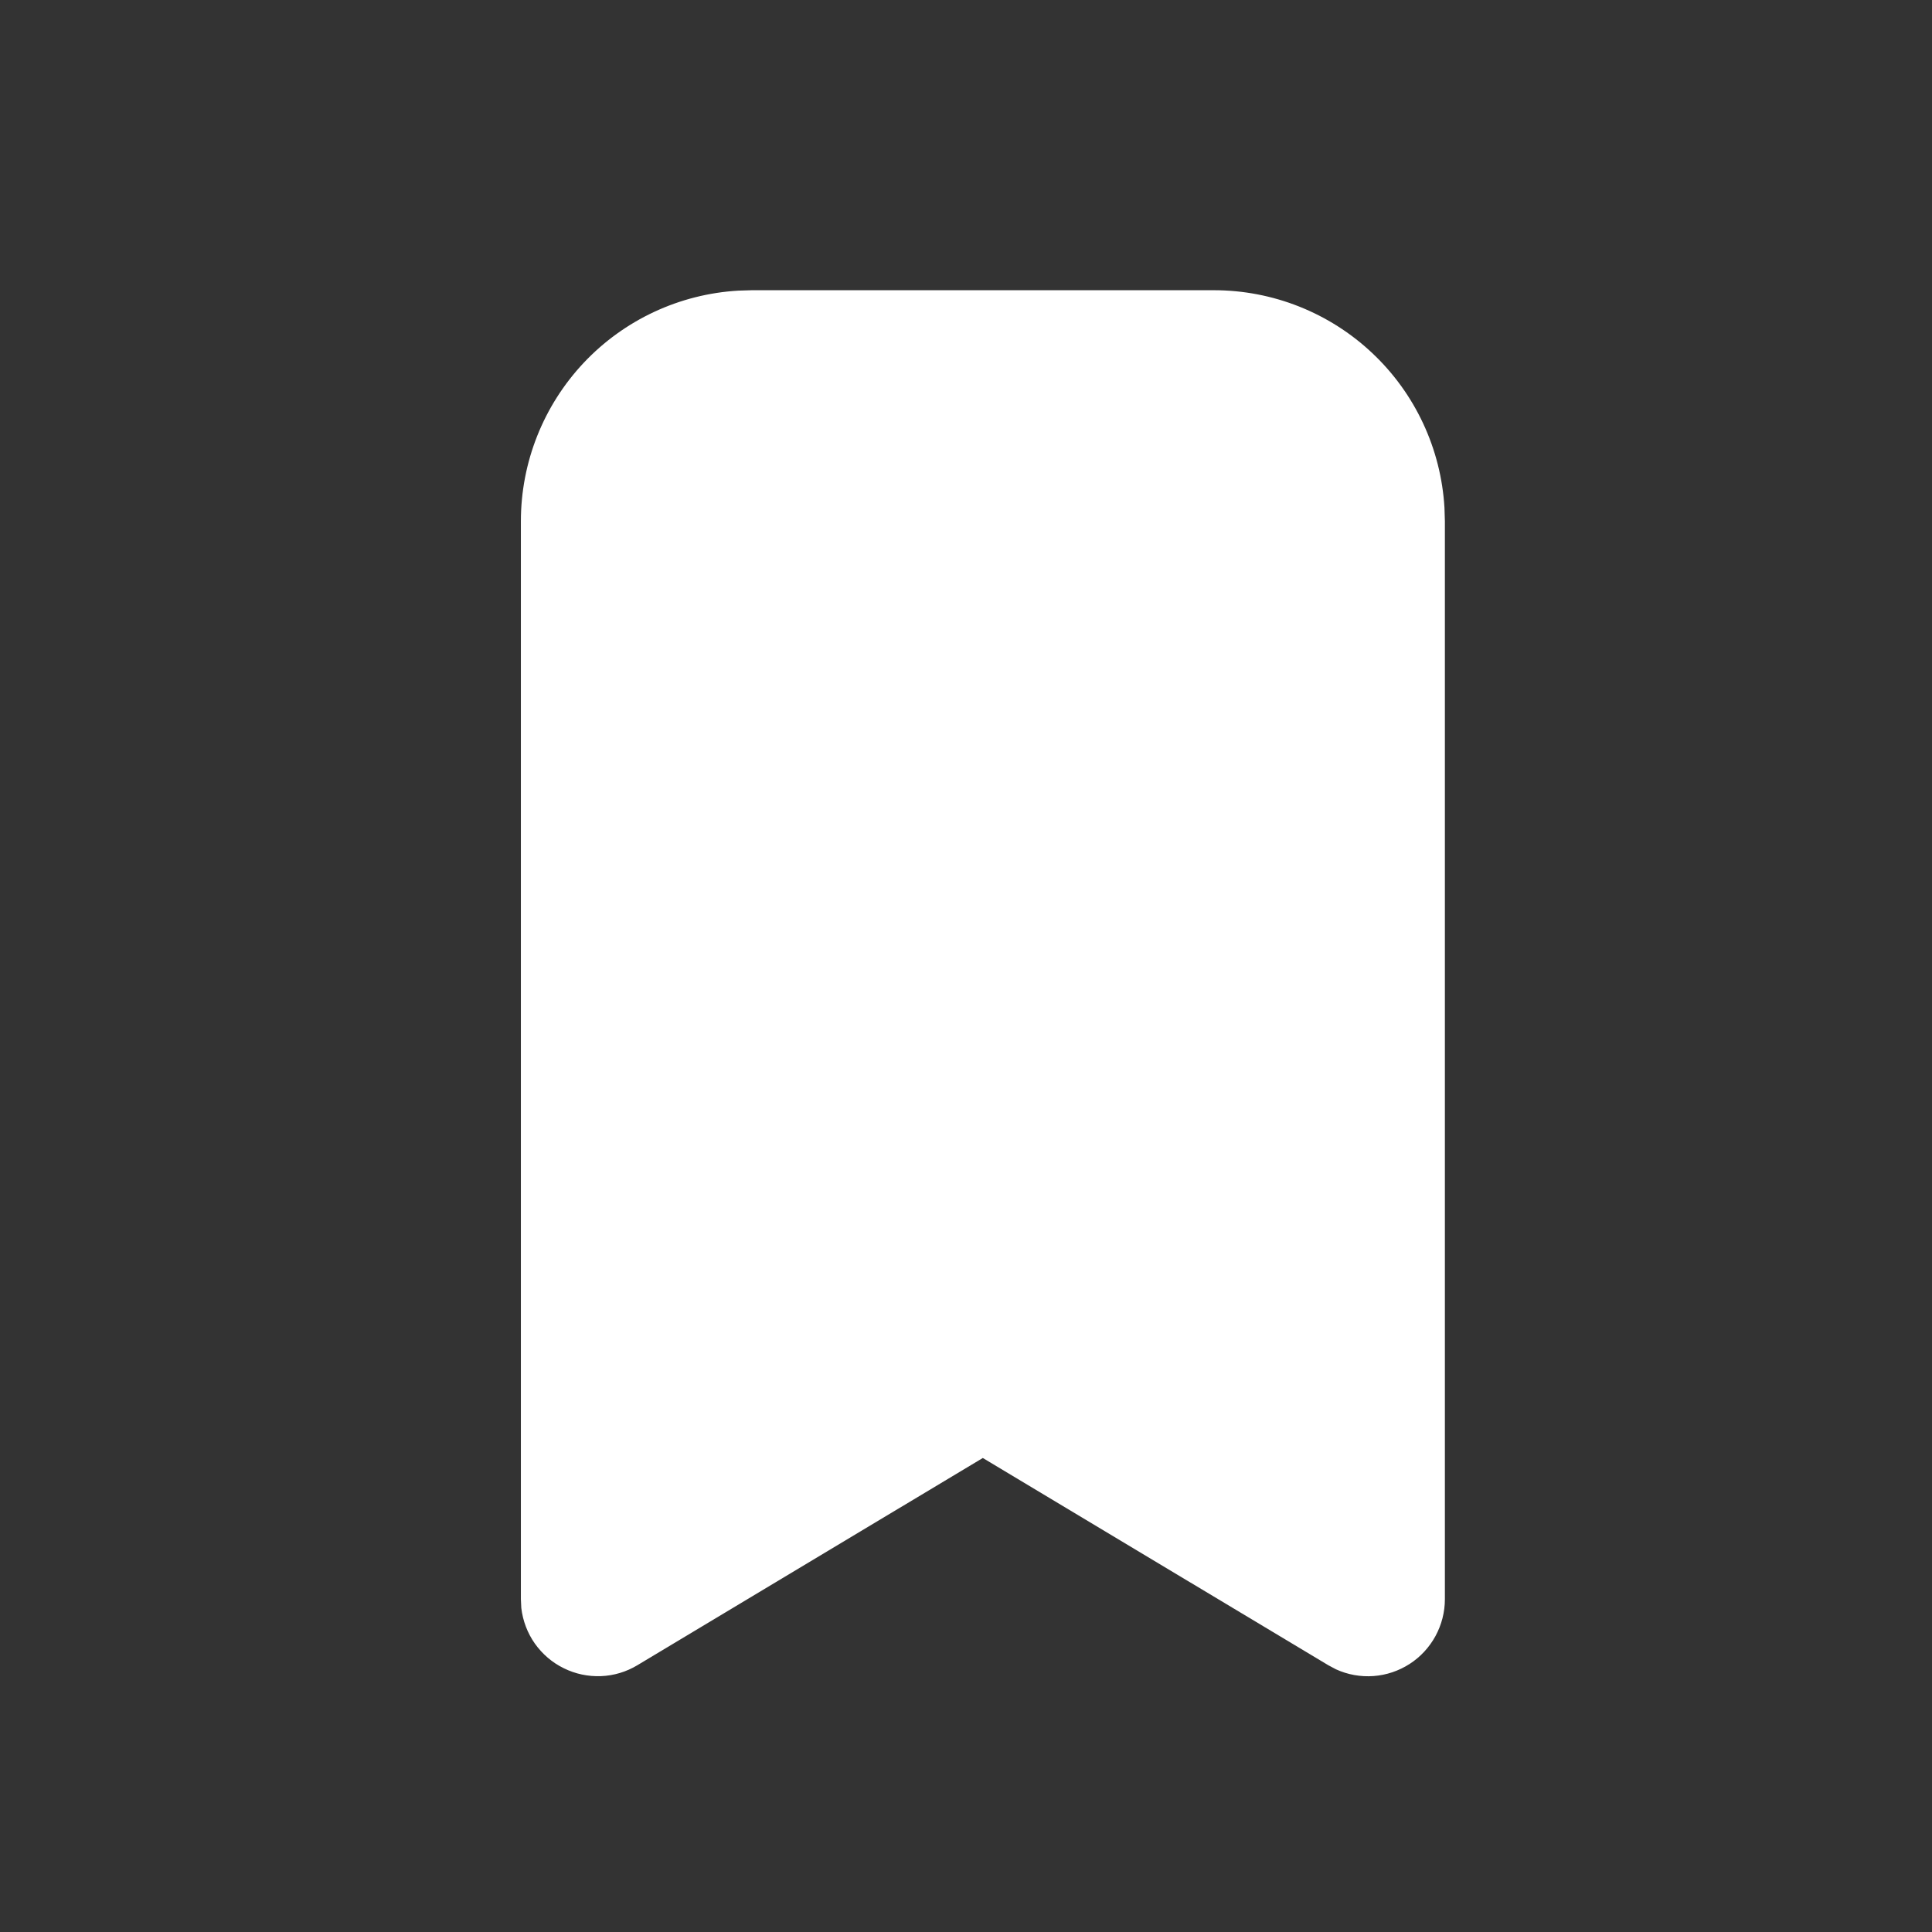 <svg width="23" height="23" viewBox="0 0 23 23" fill="none" xmlns="http://www.w3.org/2000/svg">
<rect x="0" y="0" width="23" height="23" fill="#333333" stroke="none"/>
<g clip-path="url(#clip0_80_401)">
<path d="M14.451 3.455C15.152 3.455 15.827 3.723 16.337 4.204C16.848 4.685 17.155 5.344 17.196 6.044L17.201 6.205V19.038C17.201 19.192 17.162 19.343 17.089 19.477C17.015 19.612 16.91 19.726 16.781 19.809C16.652 19.892 16.504 19.942 16.351 19.953C16.198 19.964 16.045 19.937 15.905 19.873L15.813 19.824L11.7 17.357L7.588 19.824C7.457 19.903 7.308 19.948 7.155 19.954C7.001 19.96 6.849 19.928 6.712 19.86C6.574 19.793 6.456 19.691 6.367 19.566C6.279 19.441 6.224 19.295 6.206 19.143L6.201 19.038V6.205C6.201 5.504 6.469 4.829 6.95 4.318C7.431 3.808 8.089 3.501 8.789 3.46L8.951 3.455H14.451Z" fill="white"/>
</g>
<defs>
<clipPath id="clip0_80_401">
<rect width="22" height="22" fill="white" transform="translate(0.701 0.705)"/>
</clipPath>
</defs>
</svg>
